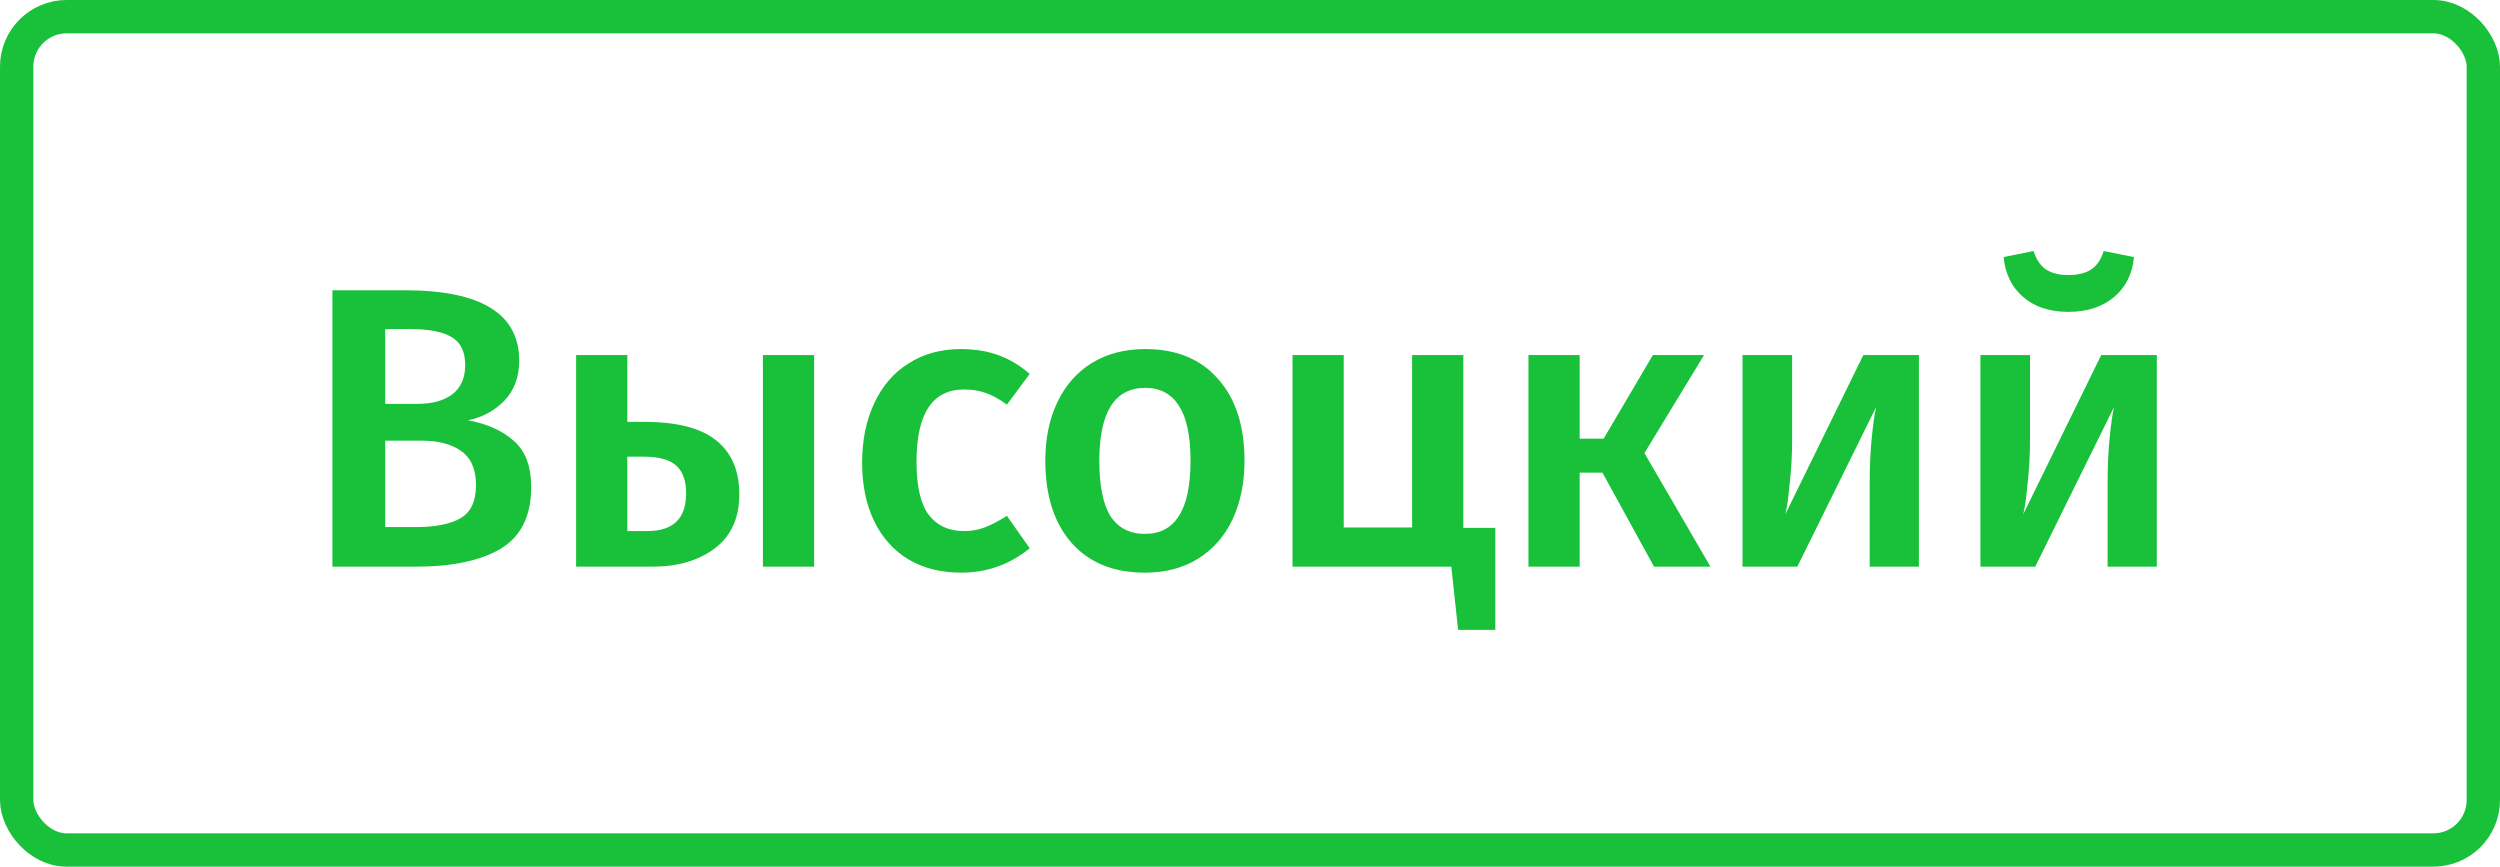 <svg width="150" height="52" viewBox="0 0 150 52" fill="none" xmlns="http://www.w3.org/2000/svg">
<path d="M28.08 25.216C29.216 25.424 30.128 25.832 30.816 26.44C31.52 27.048 31.872 27.976 31.872 29.224C31.872 30.952 31.264 32.184 30.048 32.92C28.832 33.64 27.128 34 24.936 34H19.944V17.416H24.288C28.864 17.416 31.152 18.824 31.152 21.64C31.152 22.616 30.856 23.416 30.264 24.04C29.672 24.648 28.944 25.04 28.08 25.216ZM23.112 19.744V24.232H25.056C25.936 24.232 26.632 24.04 27.144 23.656C27.656 23.256 27.912 22.672 27.912 21.904C27.912 21.104 27.64 20.544 27.096 20.224C26.568 19.904 25.736 19.744 24.6 19.744H23.112ZM24.96 31.624C26.128 31.624 27.016 31.448 27.624 31.096C28.248 30.744 28.56 30.08 28.56 29.104C28.56 28.16 28.264 27.48 27.672 27.064C27.096 26.648 26.304 26.44 25.296 26.44H23.112V31.624H24.96ZM38.647 25.312C40.631 25.312 42.079 25.688 42.991 26.44C43.903 27.176 44.359 28.248 44.359 29.656C44.359 31.08 43.871 32.16 42.895 32.896C41.919 33.632 40.671 34 39.151 34H34.567V21.304H37.639V25.312H38.647ZM45.775 21.304H48.847V34H45.775V21.304ZM38.839 31.864C40.391 31.864 41.167 31.112 41.167 29.608C41.167 28.856 40.975 28.304 40.591 27.952C40.207 27.584 39.551 27.4 38.623 27.4H37.639V31.864H38.839ZM57.655 20.944C58.487 20.944 59.231 21.064 59.887 21.304C60.559 21.544 61.191 21.92 61.783 22.432L60.415 24.28C59.983 23.96 59.567 23.728 59.167 23.584C58.767 23.44 58.327 23.368 57.847 23.368C55.943 23.368 54.991 24.816 54.991 27.712C54.991 29.184 55.239 30.248 55.735 30.904C56.231 31.544 56.935 31.864 57.847 31.864C58.295 31.864 58.703 31.792 59.071 31.648C59.455 31.504 59.903 31.272 60.415 30.952L61.783 32.896C60.583 33.872 59.215 34.36 57.679 34.36C56.463 34.36 55.407 34.096 54.511 33.568C53.615 33.024 52.927 32.256 52.447 31.264C51.967 30.272 51.727 29.104 51.727 27.76C51.727 26.416 51.967 25.232 52.447 24.208C52.927 23.168 53.615 22.368 54.511 21.808C55.407 21.232 56.455 20.944 57.655 20.944ZM68.719 20.944C70.591 20.944 72.047 21.544 73.088 22.744C74.144 23.928 74.671 25.56 74.671 27.64C74.671 28.968 74.431 30.144 73.951 31.168C73.472 32.176 72.784 32.96 71.888 33.52C70.992 34.08 69.927 34.36 68.695 34.36C66.823 34.36 65.359 33.768 64.303 32.584C63.248 31.384 62.719 29.736 62.719 27.64C62.719 26.312 62.959 25.144 63.44 24.136C63.919 23.128 64.608 22.344 65.504 21.784C66.415 21.224 67.487 20.944 68.719 20.944ZM68.719 23.272C66.879 23.272 65.96 24.728 65.96 27.64C65.96 29.144 66.183 30.256 66.632 30.976C67.096 31.68 67.784 32.032 68.695 32.032C69.608 32.032 70.287 31.672 70.736 30.952C71.2 30.232 71.431 29.128 71.431 27.64C71.431 26.152 71.2 25.056 70.736 24.352C70.287 23.632 69.615 23.272 68.719 23.272ZM87.799 31.672H89.719V37.792H87.487L87.079 34H77.551V21.304H80.623V31.648H84.727V21.304H87.799V31.672ZM102.243 21.304L98.667 27.184L102.627 34H99.243L96.147 28.36H94.779V34H91.707V21.304H94.779V26.32H96.219L99.171 21.304H102.243ZM115.135 34H112.183V28.912C112.183 27.984 112.223 27.112 112.303 26.296C112.383 25.464 112.471 24.84 112.567 24.424L107.839 34H104.551V21.304H107.527V26.392C107.527 27.272 107.479 28.144 107.383 29.008C107.303 29.872 107.215 30.488 107.119 30.856L111.799 21.304H115.135V34ZM129.409 34H126.457V28.912C126.457 27.984 126.497 27.112 126.577 26.296C126.657 25.464 126.745 24.84 126.841 24.424L122.113 34H118.825V21.304H121.801V26.392C121.801 27.272 121.753 28.144 121.657 29.008C121.577 29.872 121.489 30.488 121.393 30.856L126.073 21.304H129.409V34ZM124.105 18.712C122.985 18.712 122.081 18.416 121.393 17.824C120.705 17.232 120.313 16.432 120.217 15.424L122.017 15.064C122.177 15.576 122.425 15.944 122.761 16.168C123.097 16.392 123.545 16.504 124.105 16.504C124.665 16.504 125.121 16.392 125.473 16.168C125.825 15.928 126.073 15.56 126.217 15.064L128.041 15.424C127.945 16.432 127.545 17.232 126.841 17.824C126.137 18.416 125.225 18.712 124.105 18.712Z" fill="#18C139"/>
<rect x="1" y="1" width="148" height="50" rx="3" stroke="#18C139" stroke-width="2"/>
</svg>

